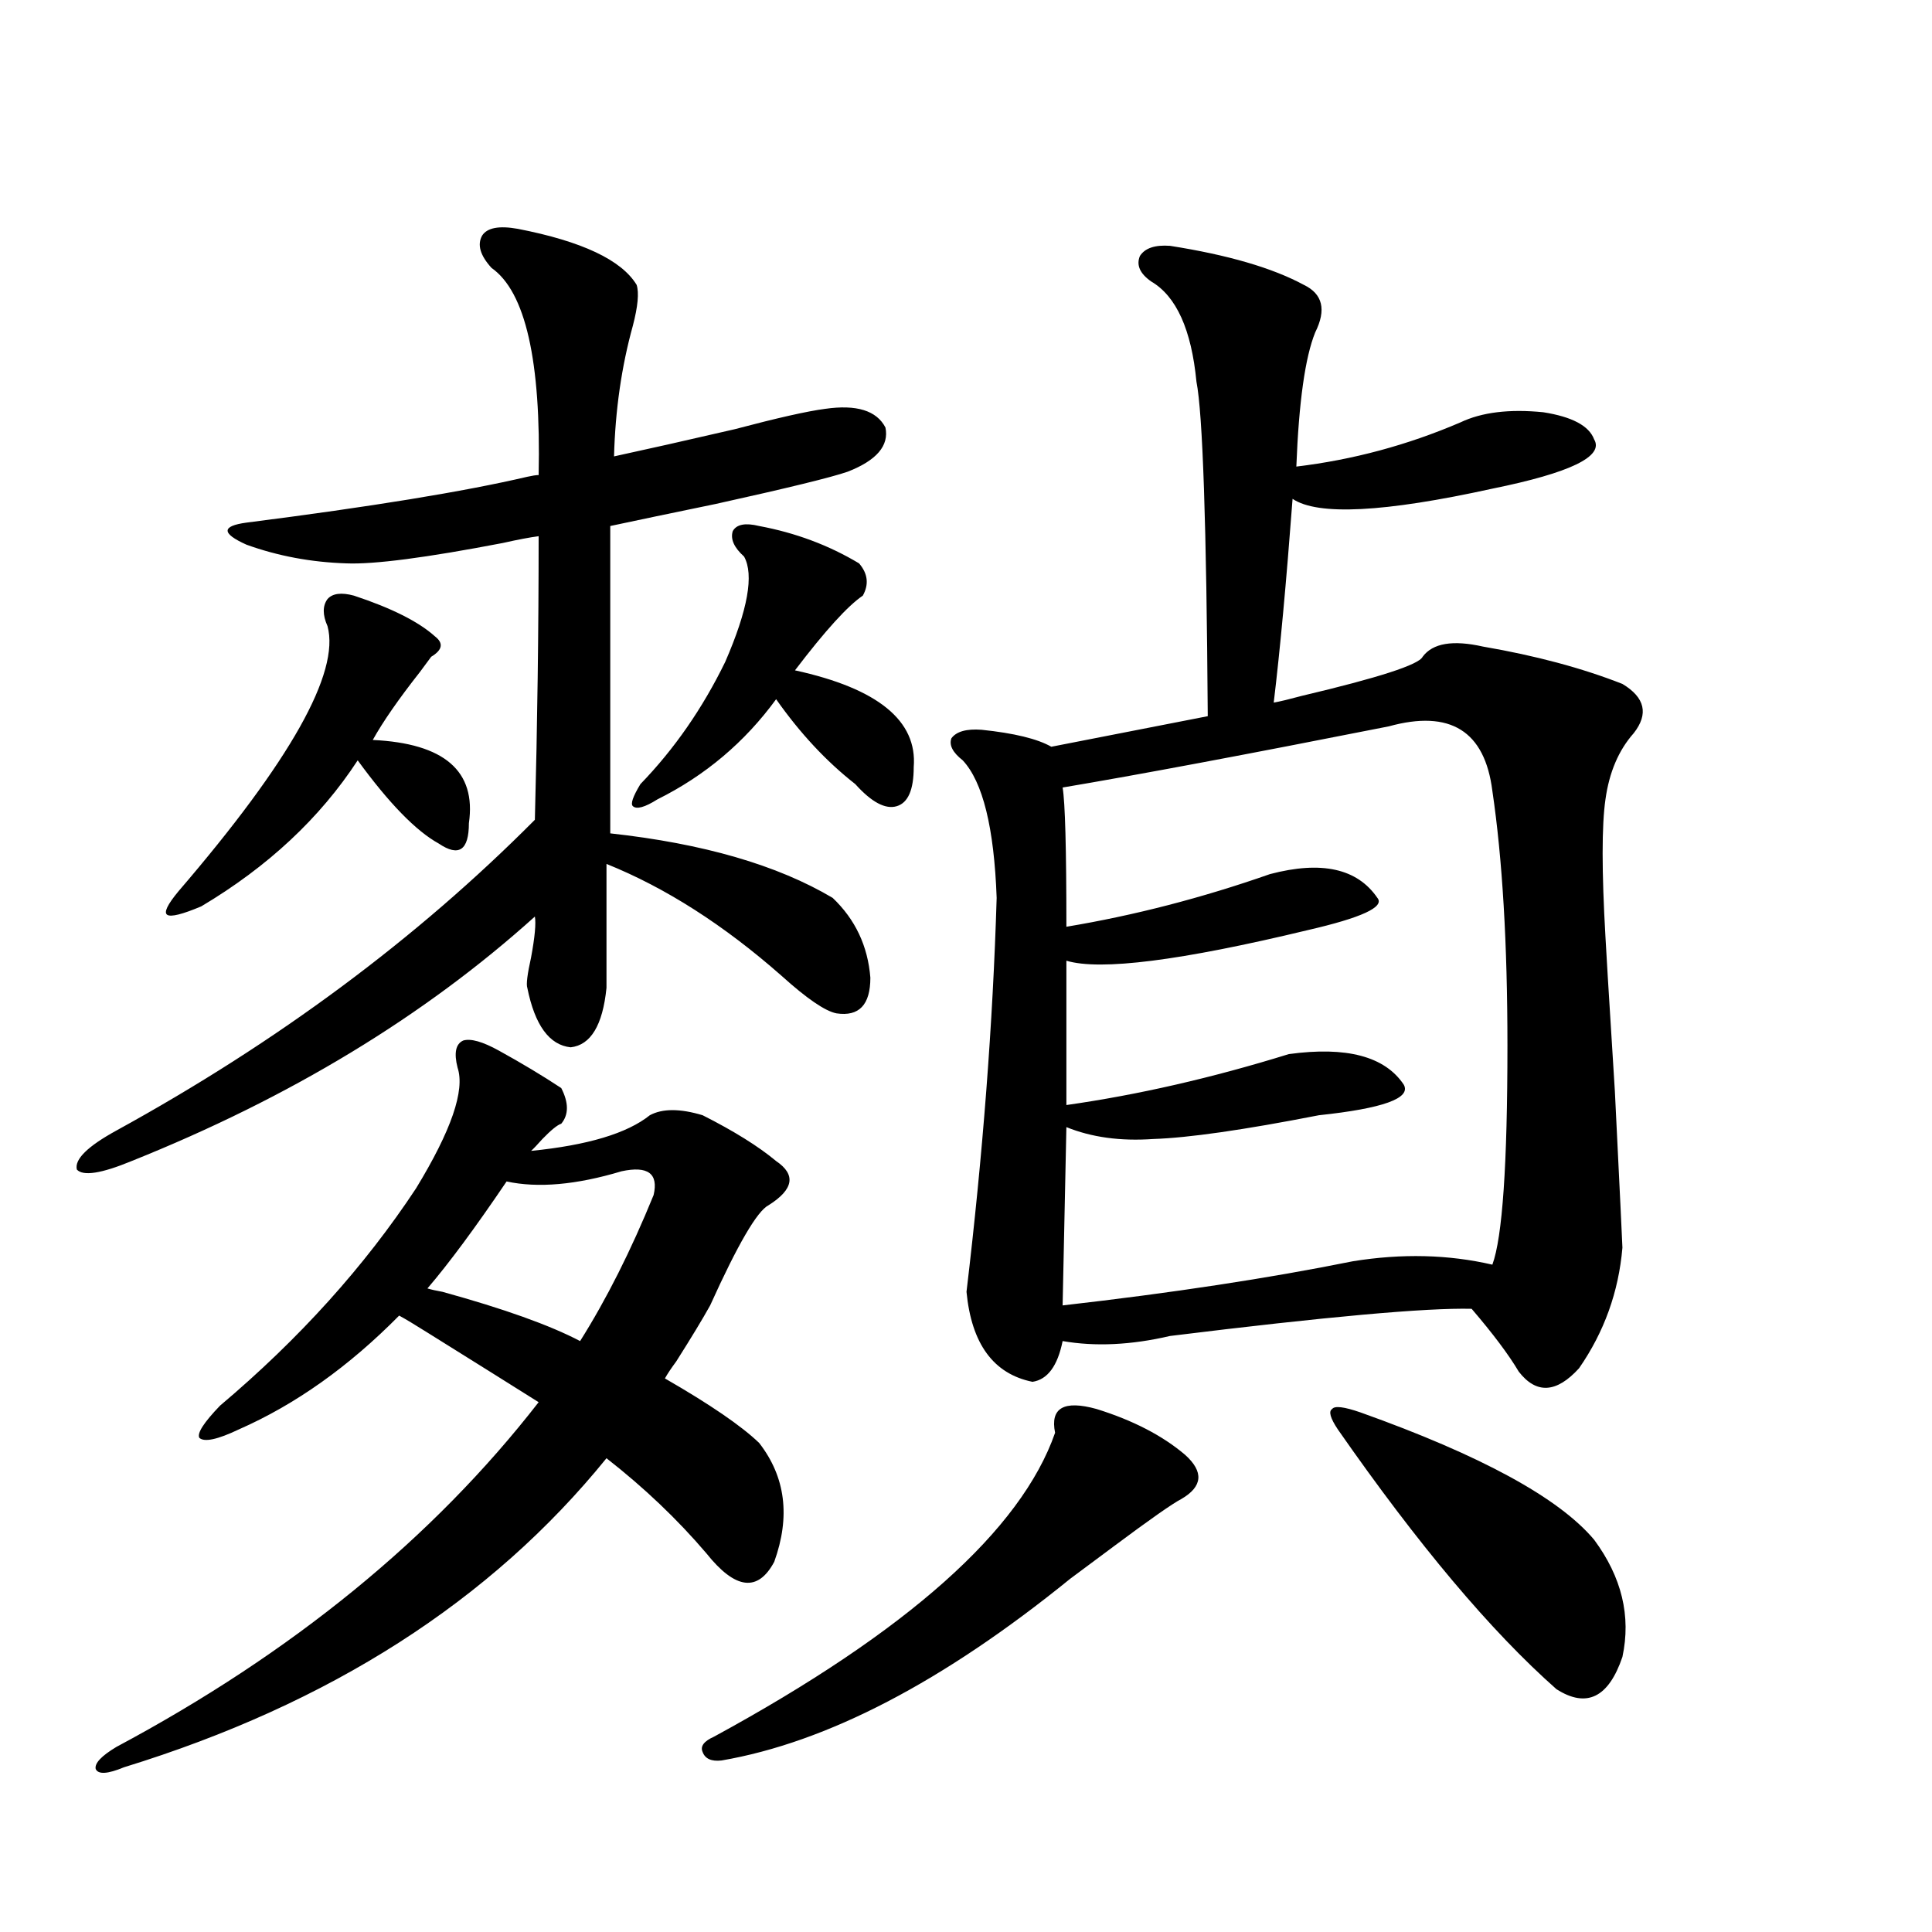 <?xml version="1.0" encoding="utf-8"?>
<!-- Generator: Adobe Illustrator 16.0.0, SVG Export Plug-In . SVG Version: 6.00 Build 0)  -->
<!DOCTYPE svg PUBLIC "-//W3C//DTD SVG 1.1//EN" "http://www.w3.org/Graphics/SVG/1.1/DTD/svg11.dtd">
<svg version="1.1" id="图层_1" xmlns="http://www.w3.org/2000/svg" xmlns:xlink="http://www.w3.org/1999/xlink" x="0px" y="0px"
	 width="1000px" height="1000px" viewBox="0 0 1000 1000" enable-background="new 0 0 1000 1000" xml:space="preserve">
<path d="M268.066,118.453c33.17,6.455,53.657,16.123,61.462,29.004c1.296,4.106,0.641,11.137-1.951,21.094
	c-5.854,21.094-9.115,43.657-9.756,67.676c16.25-3.516,37.072-8.198,62.438-14.063c22.104-5.85,37.713-9.366,46.828-10.547
	c16.25-2.334,26.661,0.879,31.219,9.668c1.951,9.38-4.558,17.001-19.512,22.852c-8.46,2.939-31.219,8.501-68.291,16.699
	c-22.773,4.697-40.975,8.501-54.633,11.426v159.082c48.124,5.273,86.492,16.411,115.119,33.398
	c11.707,11.137,18.201,24.912,19.512,41.309c0,14.063-5.854,20.215-17.561,18.457c-5.854-1.167-15.289-7.608-28.292-19.336
	c-29.923-26.367-60.166-45.703-90.729-58.008v64.16c-1.951,19.336-8.14,29.594-18.536,30.762
	c-11.066-1.167-18.536-11.426-22.438-30.762c-0.655-1.758,0-7.031,1.951-15.82c1.951-10.547,2.592-17.578,1.951-21.094
	c-57.239,51.567-126.826,93.755-208.775,126.563c-15.609,6.455-25.045,7.91-28.292,4.395c-1.311-5.273,5.519-12.002,20.487-20.215
	c83.245-45.703,155.438-99.316,216.58-160.84c1.296-49.219,1.951-98.135,1.951-146.777c-4.558,0.591-10.731,1.758-18.536,3.516
	c-39.679,7.622-66.675,11.137-80.974,10.547c-18.216-0.577-35.456-3.804-51.706-9.668c-13.018-5.85-13.018-9.668,0-11.426
	c64.389-8.198,112.833-16.109,145.362-23.73c2.592-0.577,4.543-0.879,5.854-0.879c1.296-59.175-6.829-94.922-24.39-107.227
	c-5.854-6.441-7.484-12.002-4.878-16.699C252.122,117.877,258.311,116.696,268.066,118.453z M258.311,543.844
	c11.707,6.455,22.438,12.895,32.194,19.336c3.902,7.622,3.902,13.774,0,18.457c-1.951,0.591-5.213,3.227-9.756,7.91
	c-2.606,2.939-4.558,4.985-5.854,6.152c29.268-2.925,49.755-9.077,61.462-18.457c6.494-3.516,15.609-3.516,27.316,0
	c16.25,8.212,28.933,16.123,38.048,23.73c10.396,7.031,9.101,14.653-3.902,22.852c-5.854,2.939-15.944,20.215-30.243,51.855
	c-3.902,7.031-9.756,16.699-17.561,29.004c-2.606,3.516-4.558,6.455-5.854,8.789c23.414,13.486,39.664,24.609,48.779,33.398
	c13.658,17.578,16.25,38.095,7.805,61.523c-8.46,15.82-20.167,14.365-35.121-4.395c-14.969-17.578-32.194-33.975-51.706-49.219
	c-59.846,73.828-143.091,127.139-249.75,159.961c-8.46,3.516-13.338,3.804-14.634,0.879c-0.655-2.938,2.927-6.743,10.731-11.426
	c91.05-48.642,163.898-108.105,218.531-178.418c-13.018-8.198-32.194-20.215-57.56-36.035c-6.509-4.092-11.387-7.031-14.634-8.789
	c-26.021,26.367-53.657,46.005-82.925,58.887c-11.066,5.273-17.896,6.743-20.487,4.395c-1.311-2.334,2.271-7.91,10.731-16.699
	c40.975-34.566,74.785-72.07,101.461-112.5c18.201-29.883,25.365-50.674,21.463-62.402c-1.951-7.608-0.976-12.305,2.927-14.063
	C243.677,537.403,249.851,539.161,258.311,543.844z M183.19,308.297c19.512,6.455,33.49,13.486,41.95,21.094
	c4.543,3.516,3.902,7.031-1.951,10.547c-1.311,1.758-3.262,4.395-5.854,7.91c-11.066,14.063-19.191,25.791-24.39,35.156
	c37.072,1.758,53.657,16.123,49.755,43.066c0,7.031-1.311,11.426-3.902,13.184c-2.606,1.758-6.509,0.879-11.707-2.637
	c-11.707-6.441-25.7-20.792-41.95-43.066c-19.512,29.883-46.508,55.083-80.974,75.586c-9.756,4.106-15.609,5.576-17.561,4.395
	c-1.951-1.167,0-5.273,5.854-12.305c57.88-67.374,83.565-113.077,77.071-137.109c-2.606-5.85-2.606-10.547,0-14.063
	C172.124,307.13,176.682,306.539,183.19,308.297z M262.213,611.52c-16.265,24.033-29.923,42.49-40.975,55.371
	c1.951,0.591,4.543,1.181,7.805,1.758c31.859,8.789,55.608,17.29,71.218,25.488c13.658-21.67,26.341-46.87,38.048-75.586
	c2.592-11.124-2.927-15.23-16.585-12.305C298.31,613.278,278.463,615.035,262.213,611.52z M392.941,272.262
	c18.856,3.516,36.097,9.97,51.706,19.336c4.543,5.273,5.198,10.849,1.951,16.699c-7.805,5.273-19.512,18.169-35.121,38.672
	c42.926,9.38,63.413,26.079,61.462,50.098c0,11.728-2.927,18.457-8.78,20.215s-13.018-2.046-21.463-11.426
	c-14.969-11.714-28.627-26.367-40.975-43.945c-16.265,22.275-36.752,39.551-61.462,51.855c-6.509,4.106-10.731,5.273-12.683,3.516
	c-1.311-1.167,0-4.971,3.902-11.426c17.561-18.155,32.194-39.249,43.901-63.281c11.707-26.944,14.954-45.113,9.756-54.492
	c-5.213-4.683-7.164-9.077-5.854-13.184C381.234,271.383,385.777,270.504,392.941,272.262z M567.571,729.293
	c18.856,5.864,34.146,13.774,45.853,23.73c9.756,8.789,9.101,16.411-1.951,22.852c-4.558,2.348-16.265,10.547-35.121,24.609
	c-11.066,8.212-18.536,13.774-22.438,16.699c-65.699,53.311-125.851,84.663-180.483,94.043c-5.213,0.577-8.46-0.879-9.756-4.395
	c-1.311-2.939,0.641-5.575,5.854-7.91c100.15-54.492,159.021-106.924,176.581-157.324
	C543.502,728.717,550.651,724.61,567.571,729.293z M605.619,127.242c29.908,4.697,53.002,11.426,69.267,20.215
	c9.756,4.697,11.707,12.895,5.854,24.609c-5.213,12.895-8.46,36.035-9.756,69.434c29.268-3.516,57.56-11.124,84.876-22.852
	c11.052-5.273,25.365-7.031,42.926-5.273c14.954,2.348,23.734,7.031,26.341,14.063c5.198,8.789-12.362,17.29-52.682,25.488
	c-55.943,12.305-90.409,14.063-103.412,5.273c-3.262,43.369-6.509,78.525-9.756,105.469c3.247-0.577,8.125-1.758,14.634-3.516
	c39.664-9.366,60.486-16.109,62.438-20.215c5.198-7.031,15.609-8.789,31.219-5.273c27.316,4.697,51.371,11.137,72.193,19.336
	c11.707,7.031,13.658,15.532,5.854,25.488c-7.805,8.789-12.683,20.215-14.634,34.277c-1.951,13.486-1.951,37.216,0,71.191
	c0,1.181,1.616,27.837,4.878,79.98c2.592,52.734,3.902,79.692,3.902,80.859c-1.951,22.852-9.436,43.657-22.438,62.402
	c-11.707,12.895-22.118,13.486-31.219,1.758c-5.213-8.789-13.338-19.624-24.39-32.52c-23.414-0.577-75.455,4.106-156.094,14.063
	c-20.167,4.697-38.703,5.576-55.608,2.637c-2.606,12.895-7.805,19.927-15.609,21.094c-20.167-4.092-31.554-19.624-34.146-46.582
	c8.445-70.889,13.658-138.867,15.609-203.906c-1.311-36.323-7.164-60.054-17.561-71.191c-5.213-4.092-7.164-7.91-5.854-11.426
	c2.592-3.516,7.805-4.971,15.609-4.395c16.905,1.758,28.933,4.697,36.097,8.789l80.974-15.82
	c-0.655-99.014-2.606-156.734-5.854-173.145c-2.606-26.944-10.411-44.234-23.414-51.855c-5.854-4.092-7.805-8.487-5.854-13.184
	C592.602,128.424,597.814,126.666,605.619,127.242z M718.787,375.973c-74.145,14.653-130.408,25.2-168.776,31.641
	c1.296,7.622,1.951,31.641,1.951,72.07c35.121-5.85,70.242-14.941,105.363-27.246c26.661-7.031,45.197-2.925,55.608,12.305
	c3.902,4.697-8.14,10.259-36.097,16.699c-65.699,15.82-107.314,21.094-124.875,15.82v74.707
	c37.072-5.273,75.44-14.063,115.119-26.367c29.908-4.092,49.755,1.181,59.511,15.82c3.902,7.031-10.731,12.305-43.901,15.82
	c-39.023,7.622-67.65,11.728-85.852,12.305c-16.92,1.181-31.874-0.879-44.877-6.152l-1.951,92.285
	c56.584-6.441,106.659-14.063,150.24-22.852c25.365-4.092,49.42-3.516,72.193,1.758c5.198-14.063,7.805-51.855,7.805-113.379
	c0-52.734-2.606-96.68-7.805-131.836C768.542,378.321,750.646,367.184,718.787,375.973z M704.153,731.051
	c62.438,22.275,102.757,44.248,120.973,65.918c14.299,19.336,19.177,39.551,14.634,60.645
	c-7.164,21.094-18.536,26.656-34.146,16.699c-33.825-29.883-71.553-74.707-113.168-134.473c-3.902-5.85-4.878-9.366-2.927-10.547
	C690.815,727.535,695.693,728.126,704.153,731.051z"/>
</svg>

